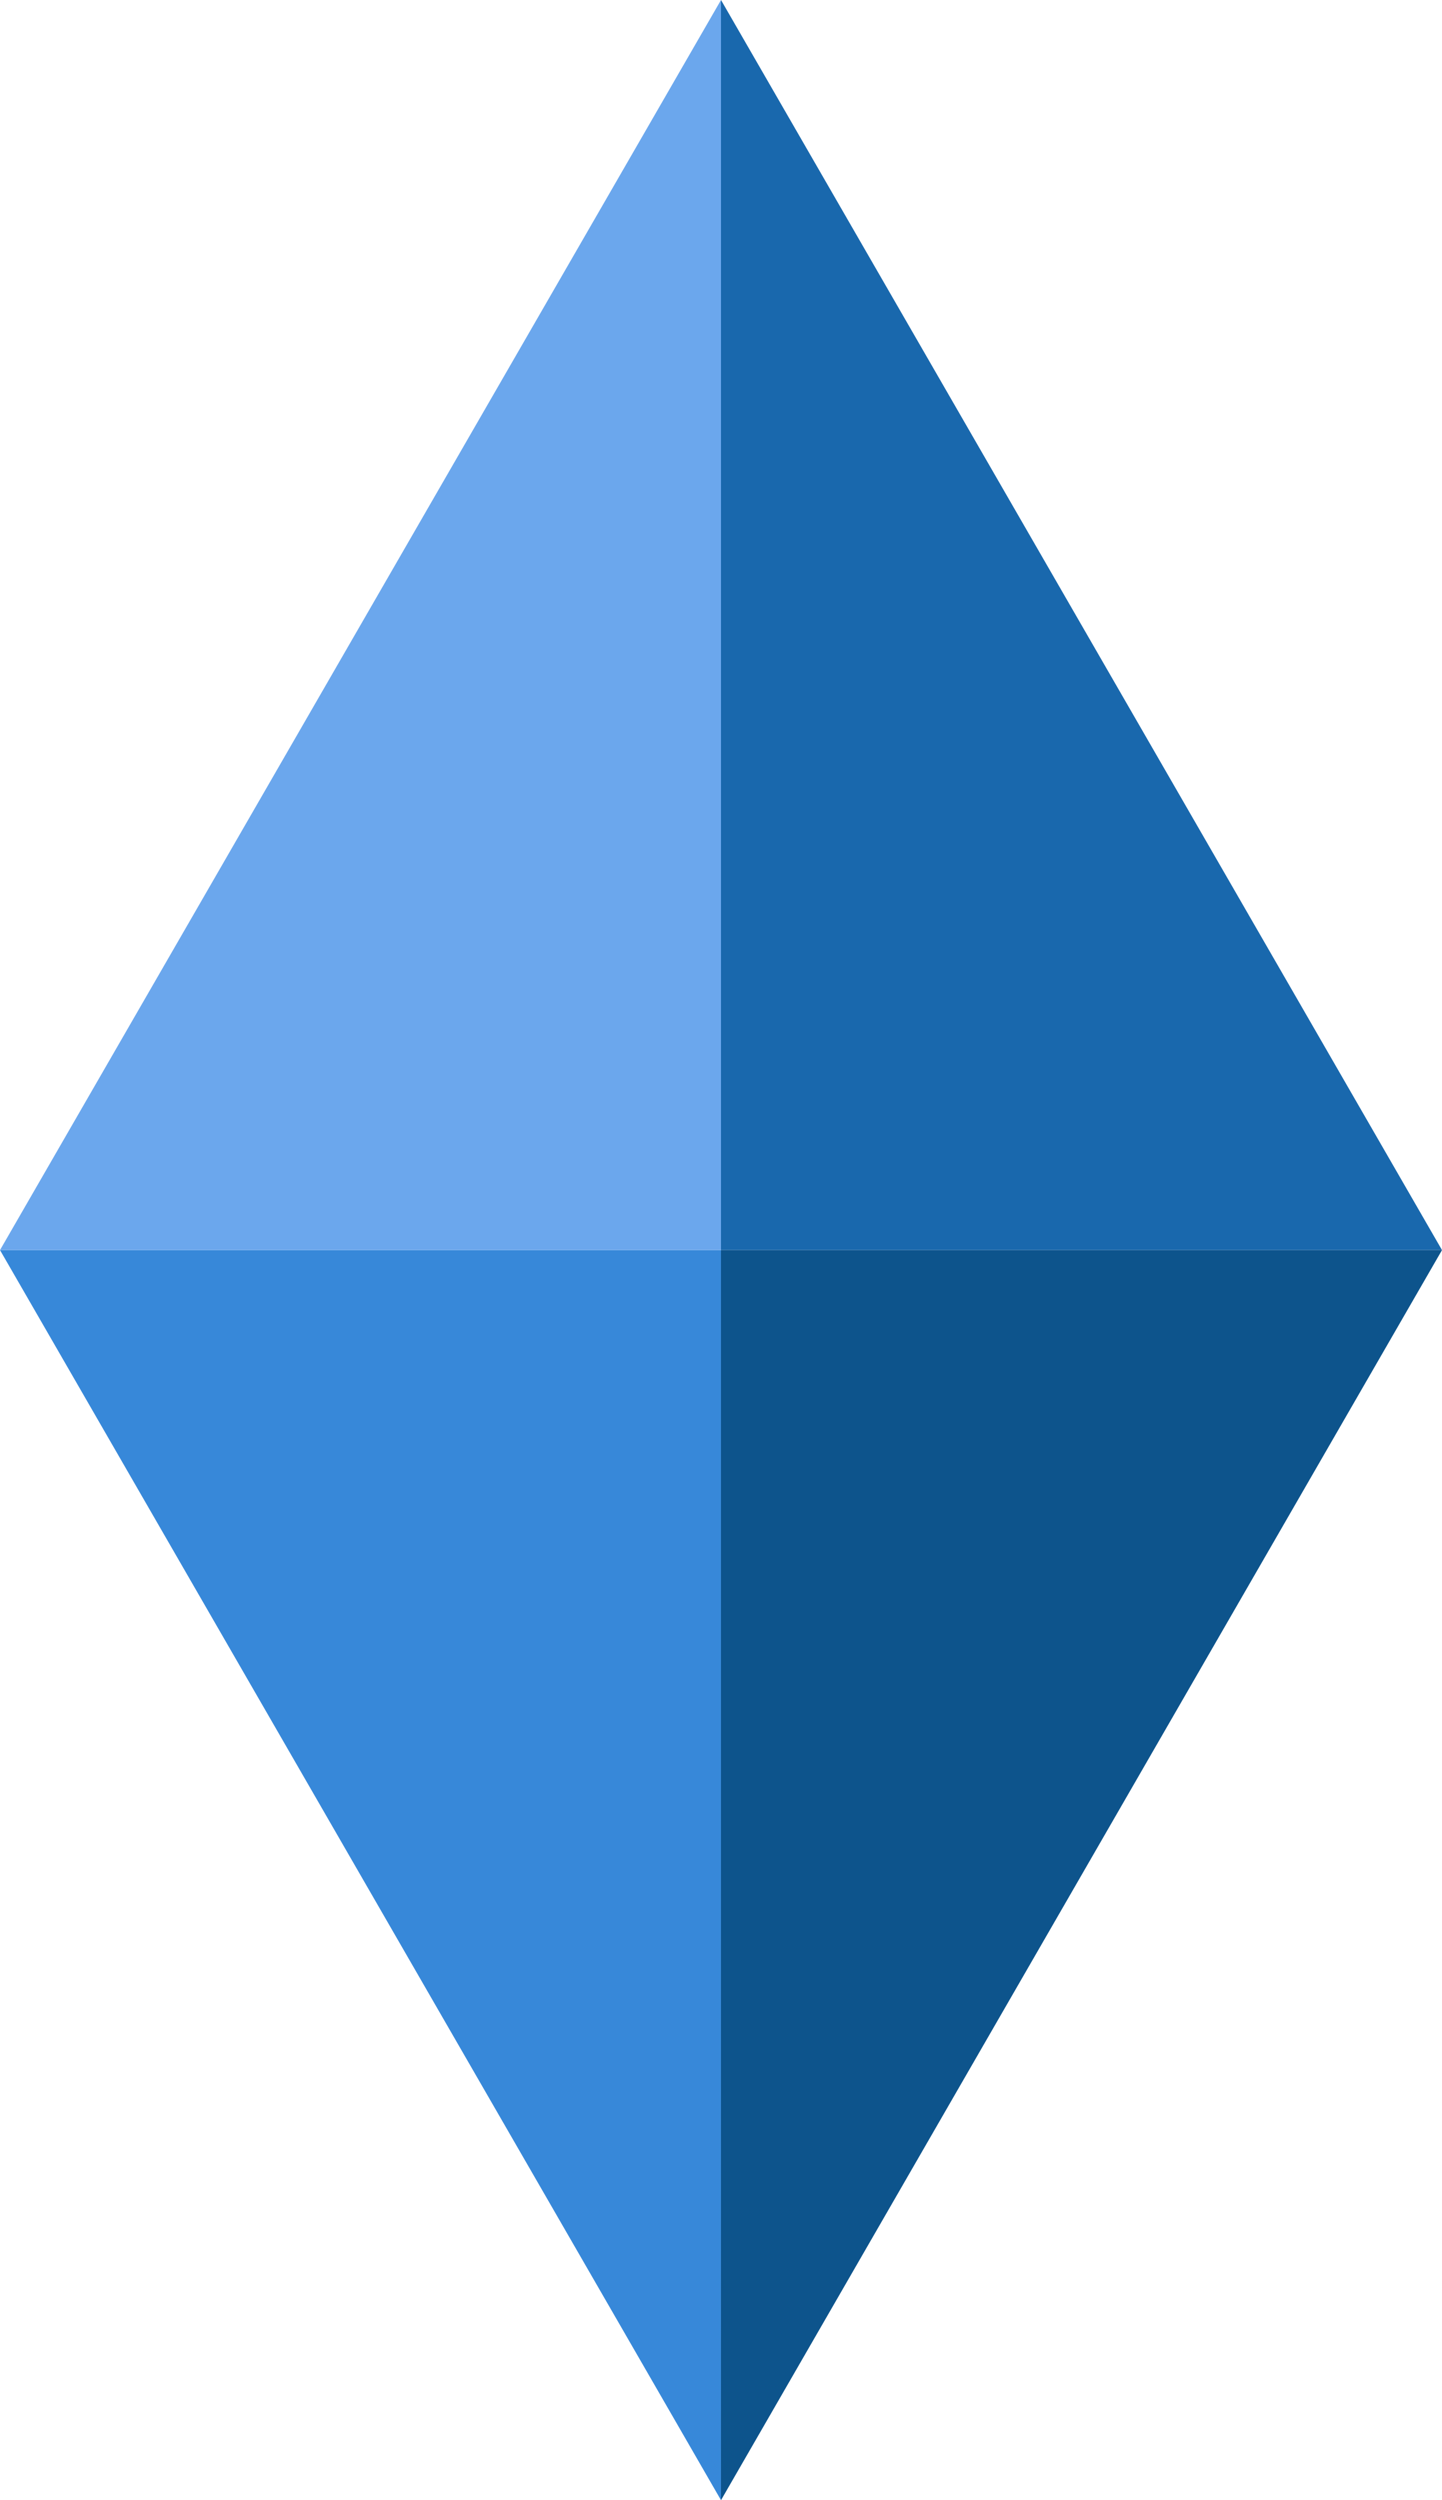 <svg width="30" height="52" viewBox="0 0 30 52" fill="none" xmlns="http://www.w3.org/2000/svg">
<path d="M15 0V26H30L15 0Z" fill="#1968AD"/>
<path d="M15 52L15 26L2.27299e-06 26L15 52Z" fill="#3788D9"/>
<path d="M15 0V26H0L15 0Z" fill="#6BA7ED"/>
<path d="M15 52L15 26L30 26L15 52Z" fill="#0D548C"/>
</svg>
